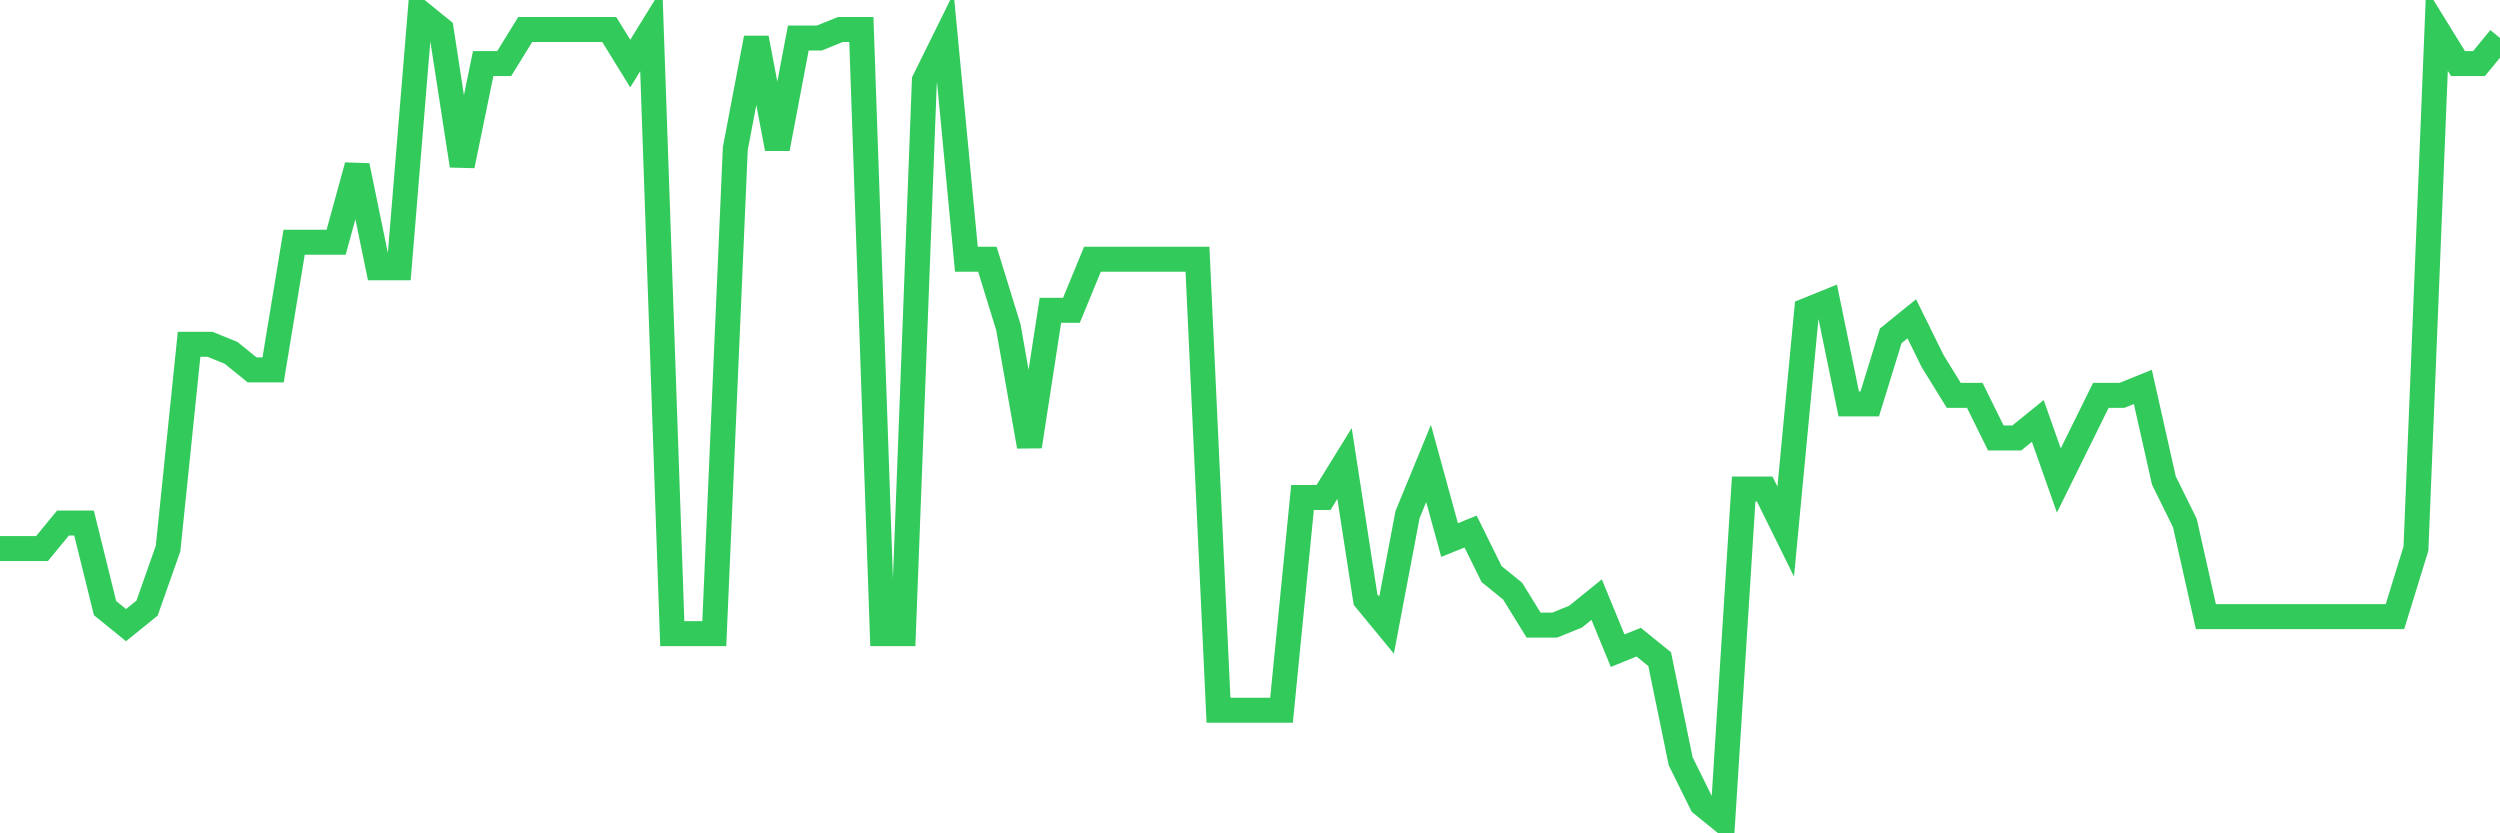 <svg
  xmlns="http://www.w3.org/2000/svg"
  xmlns:xlink="http://www.w3.org/1999/xlink"
  width="120"
  height="40"
  viewBox="0 0 120 40"
  preserveAspectRatio="none"
>
  <polyline
    points="0,26.331 1.008,26.331 2.017,26.331 3.025,25.105 4.034,25.105 5.042,29.189 6.05,30.006 7.059,29.189 8.067,26.331 9.076,16.528 10.084,16.528 11.092,16.937 12.101,17.754 13.109,17.754 14.118,11.627 15.126,11.627 16.134,11.627 17.143,7.952 18.151,12.853 19.16,12.853 20.168,0.6 21.176,1.417 22.185,7.952 23.193,3.051 24.202,3.051 25.21,1.417 26.218,1.417 27.227,1.417 28.235,1.417 29.244,1.417 30.252,3.051 31.261,1.417 32.269,30.415 33.277,30.415 34.286,30.415 35.294,7.135 36.303,1.825 37.311,7.135 38.319,1.825 39.328,1.825 40.336,1.417 41.345,1.417 42.353,30.415 43.361,30.415 44.37,3.867 45.378,1.825 46.387,12.444 47.395,12.444 48.403,15.712 49.412,21.429 50.42,14.895 51.429,14.895 52.437,12.444 53.445,12.444 54.454,12.444 55.462,12.444 56.471,12.444 57.479,12.444 58.487,34.091 59.496,34.091 60.504,34.091 61.513,34.091 62.521,23.88 63.529,23.88 64.538,22.246 65.546,28.781 66.555,30.006 67.563,24.697 68.571,22.246 69.58,25.922 70.588,25.514 71.597,27.556 72.605,28.373 73.613,30.006 74.622,30.006 75.63,29.598 76.639,28.781 77.647,31.232 78.655,30.823 79.664,31.64 80.672,36.541 81.681,38.583 82.689,39.4 83.697,23.472 84.706,23.472 85.714,25.514 86.723,14.895 87.731,14.486 88.739,19.387 89.748,19.387 90.756,16.12 91.765,15.303 92.773,17.345 93.782,18.979 94.79,18.979 95.798,21.021 96.807,21.021 97.815,20.204 98.824,23.063 99.832,21.021 100.84,18.979 101.849,18.979 102.857,18.571 103.866,23.063 104.874,25.105 105.882,29.598 106.891,29.598 107.899,29.598 108.908,29.598 109.916,29.598 110.924,29.598 111.933,29.598 112.941,29.598 113.95,29.598 114.958,29.598 115.966,26.331 116.975,1.417 117.983,3.051 118.992,3.051 120,1.825"
    fill="none"
    stroke="#32ca5b"
    stroke-width="1.2"
  >
  </polyline>
</svg>